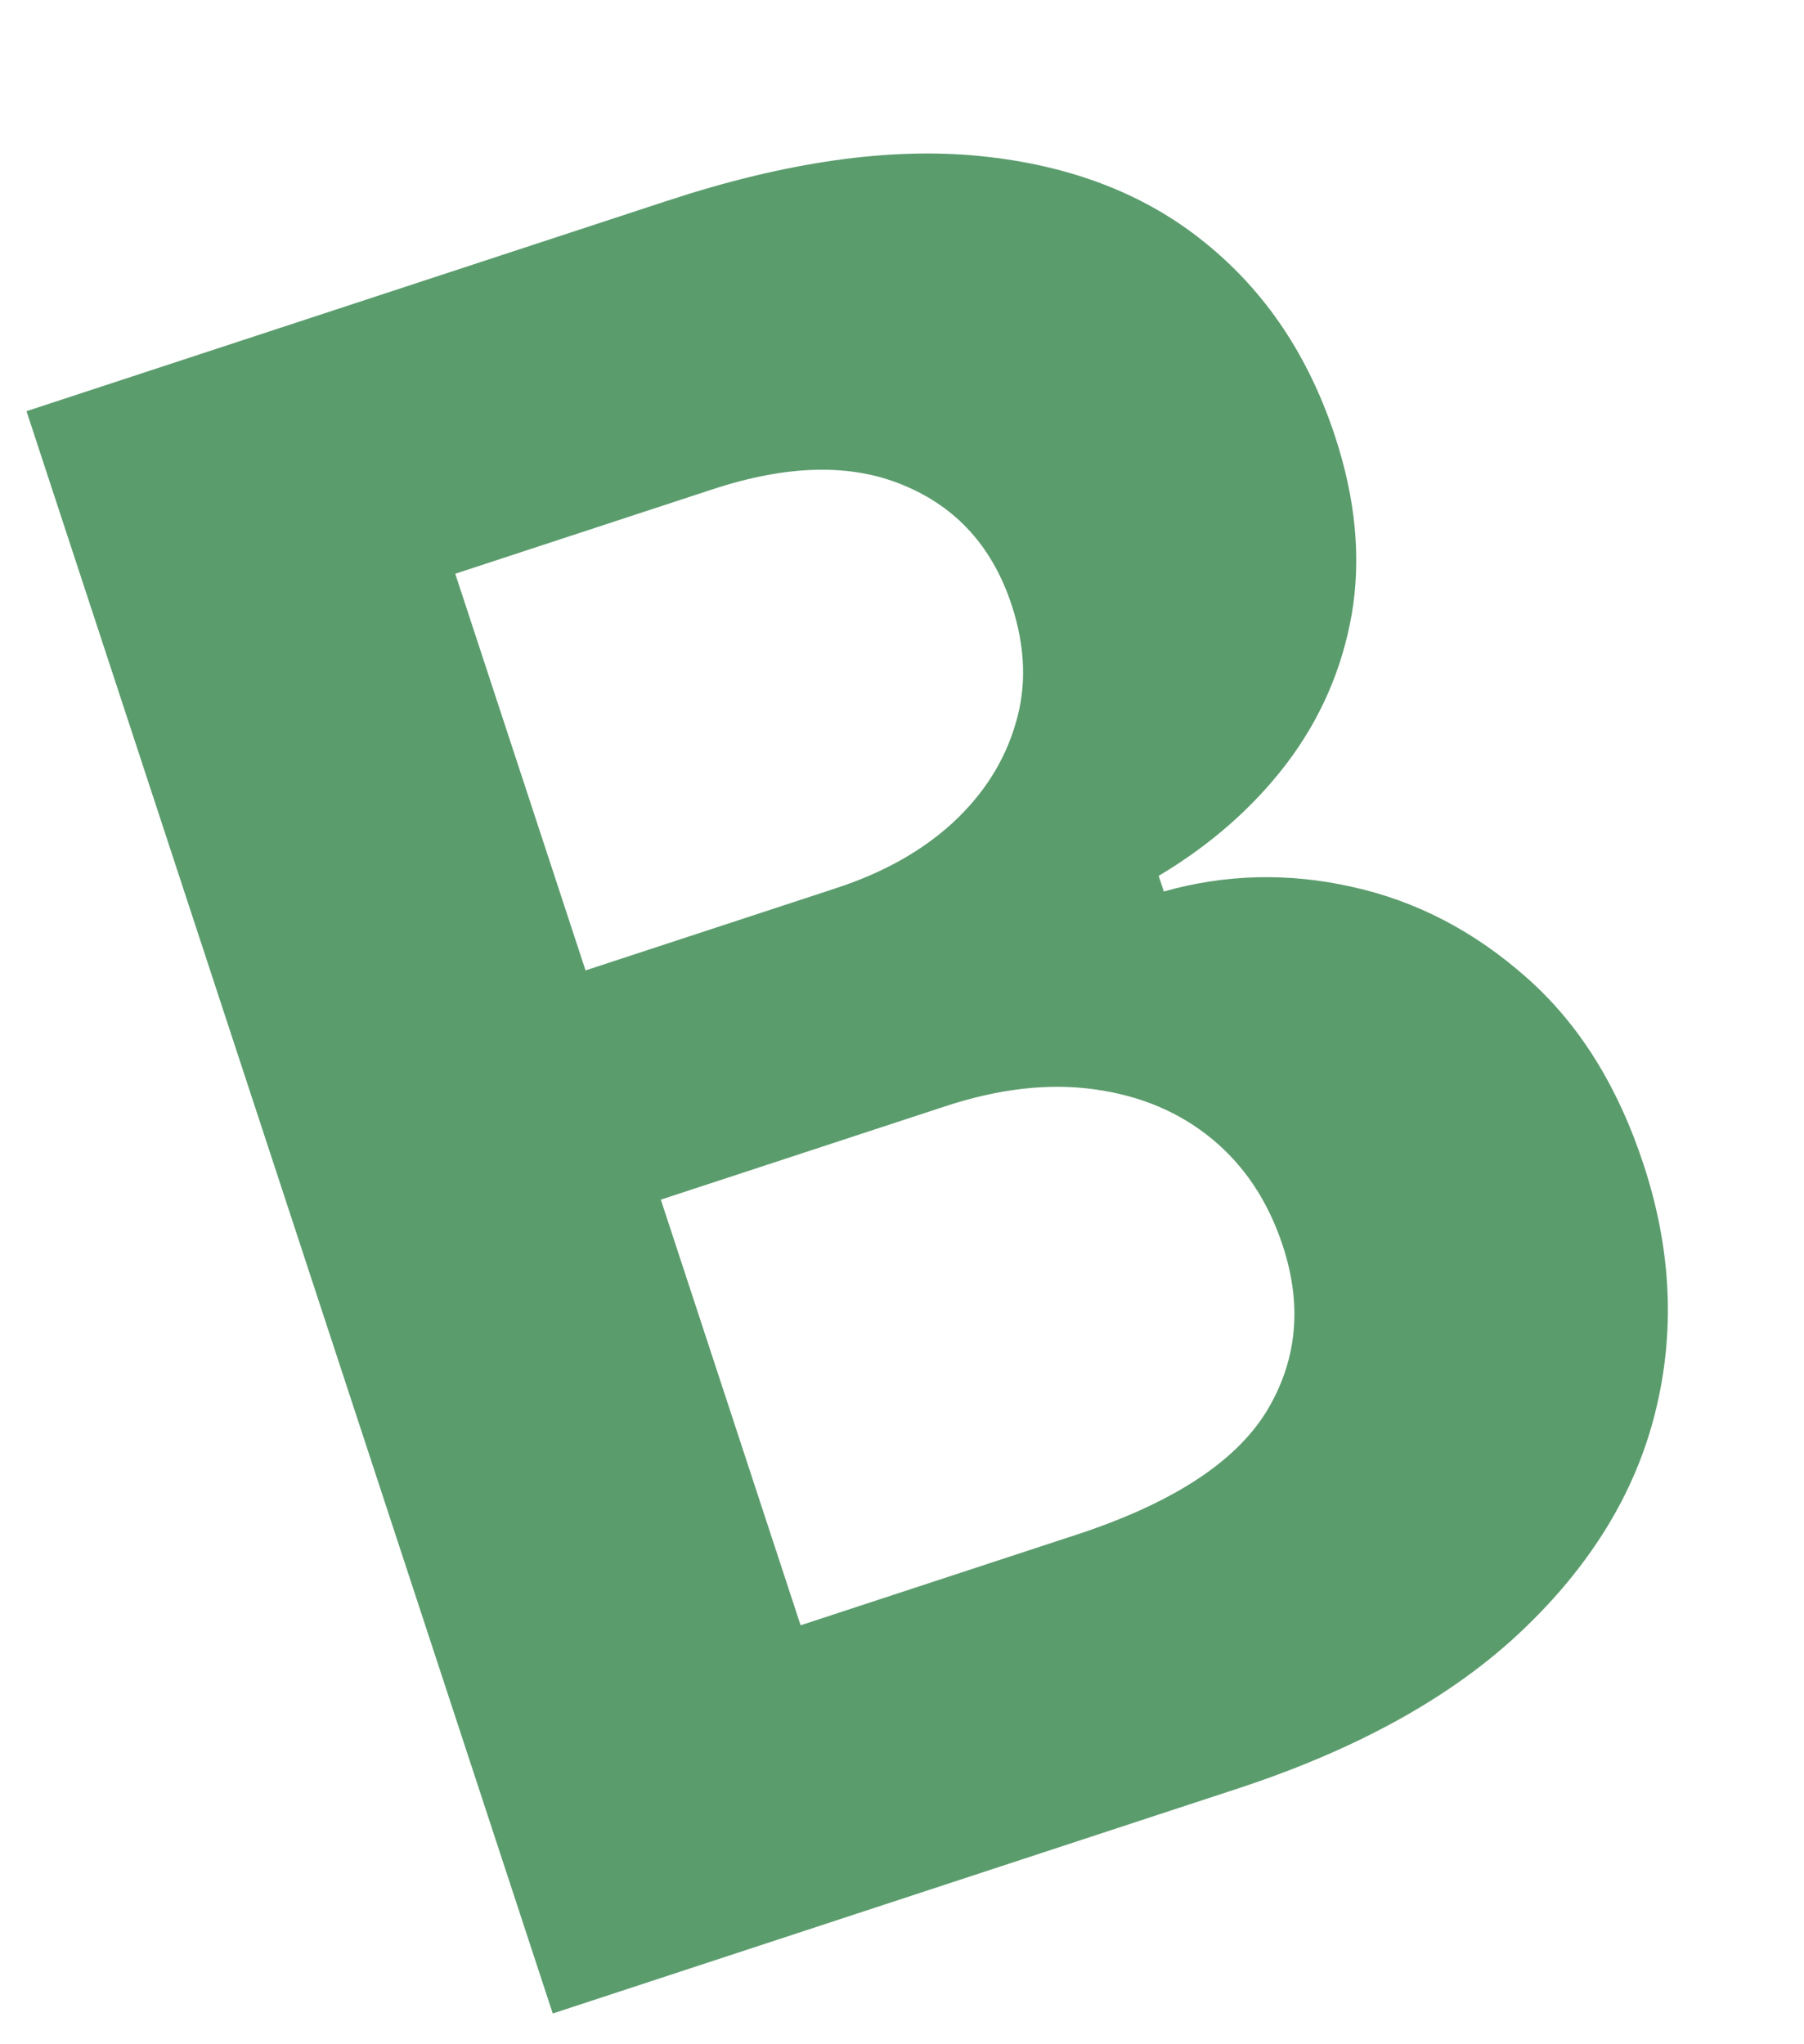 <?xml version="1.0" encoding="UTF-8"?> <svg xmlns="http://www.w3.org/2000/svg" width="45" height="51" viewBox="0 0 45 51" fill="none"> <path d="M13.788 50.233L0.661 10.258L16.666 5.002C19.607 4.037 22.203 3.667 24.454 3.894C26.706 4.12 28.58 4.845 30.077 6.069C31.571 7.28 32.646 8.887 33.304 10.891C33.817 12.453 33.956 13.928 33.72 15.317C33.48 16.693 32.937 17.938 32.092 19.052C31.256 20.148 30.192 21.081 28.903 21.851L29.031 22.241C30.575 21.806 32.141 21.768 33.728 22.126C35.33 22.479 36.781 23.235 38.084 24.393C39.383 25.538 40.355 27.093 41 29.058C41.697 31.179 41.791 33.245 41.284 35.257C40.786 37.251 39.673 39.065 37.947 40.699C36.22 42.333 33.86 43.641 30.867 44.624L13.788 50.233ZM19.971 40.548L26.861 38.285C29.216 37.511 30.786 36.498 31.572 35.246C32.352 33.98 32.495 32.593 32 31.084C31.636 29.977 31.049 29.089 30.238 28.419C29.427 27.748 28.447 27.334 27.3 27.177C26.166 27.017 24.922 27.158 23.569 27.603L16.484 29.929L19.971 40.548ZM14.606 24.21L20.871 22.153C22.029 21.773 22.991 21.233 23.757 20.535C24.531 19.82 25.054 18.999 25.327 18.073C25.613 17.143 25.582 16.151 25.236 15.097C24.762 13.653 23.865 12.657 22.547 12.11C21.241 11.558 19.652 11.59 17.778 12.206L11.356 14.314L14.606 24.21Z" fill="#5B9C6D"></path> </svg> 